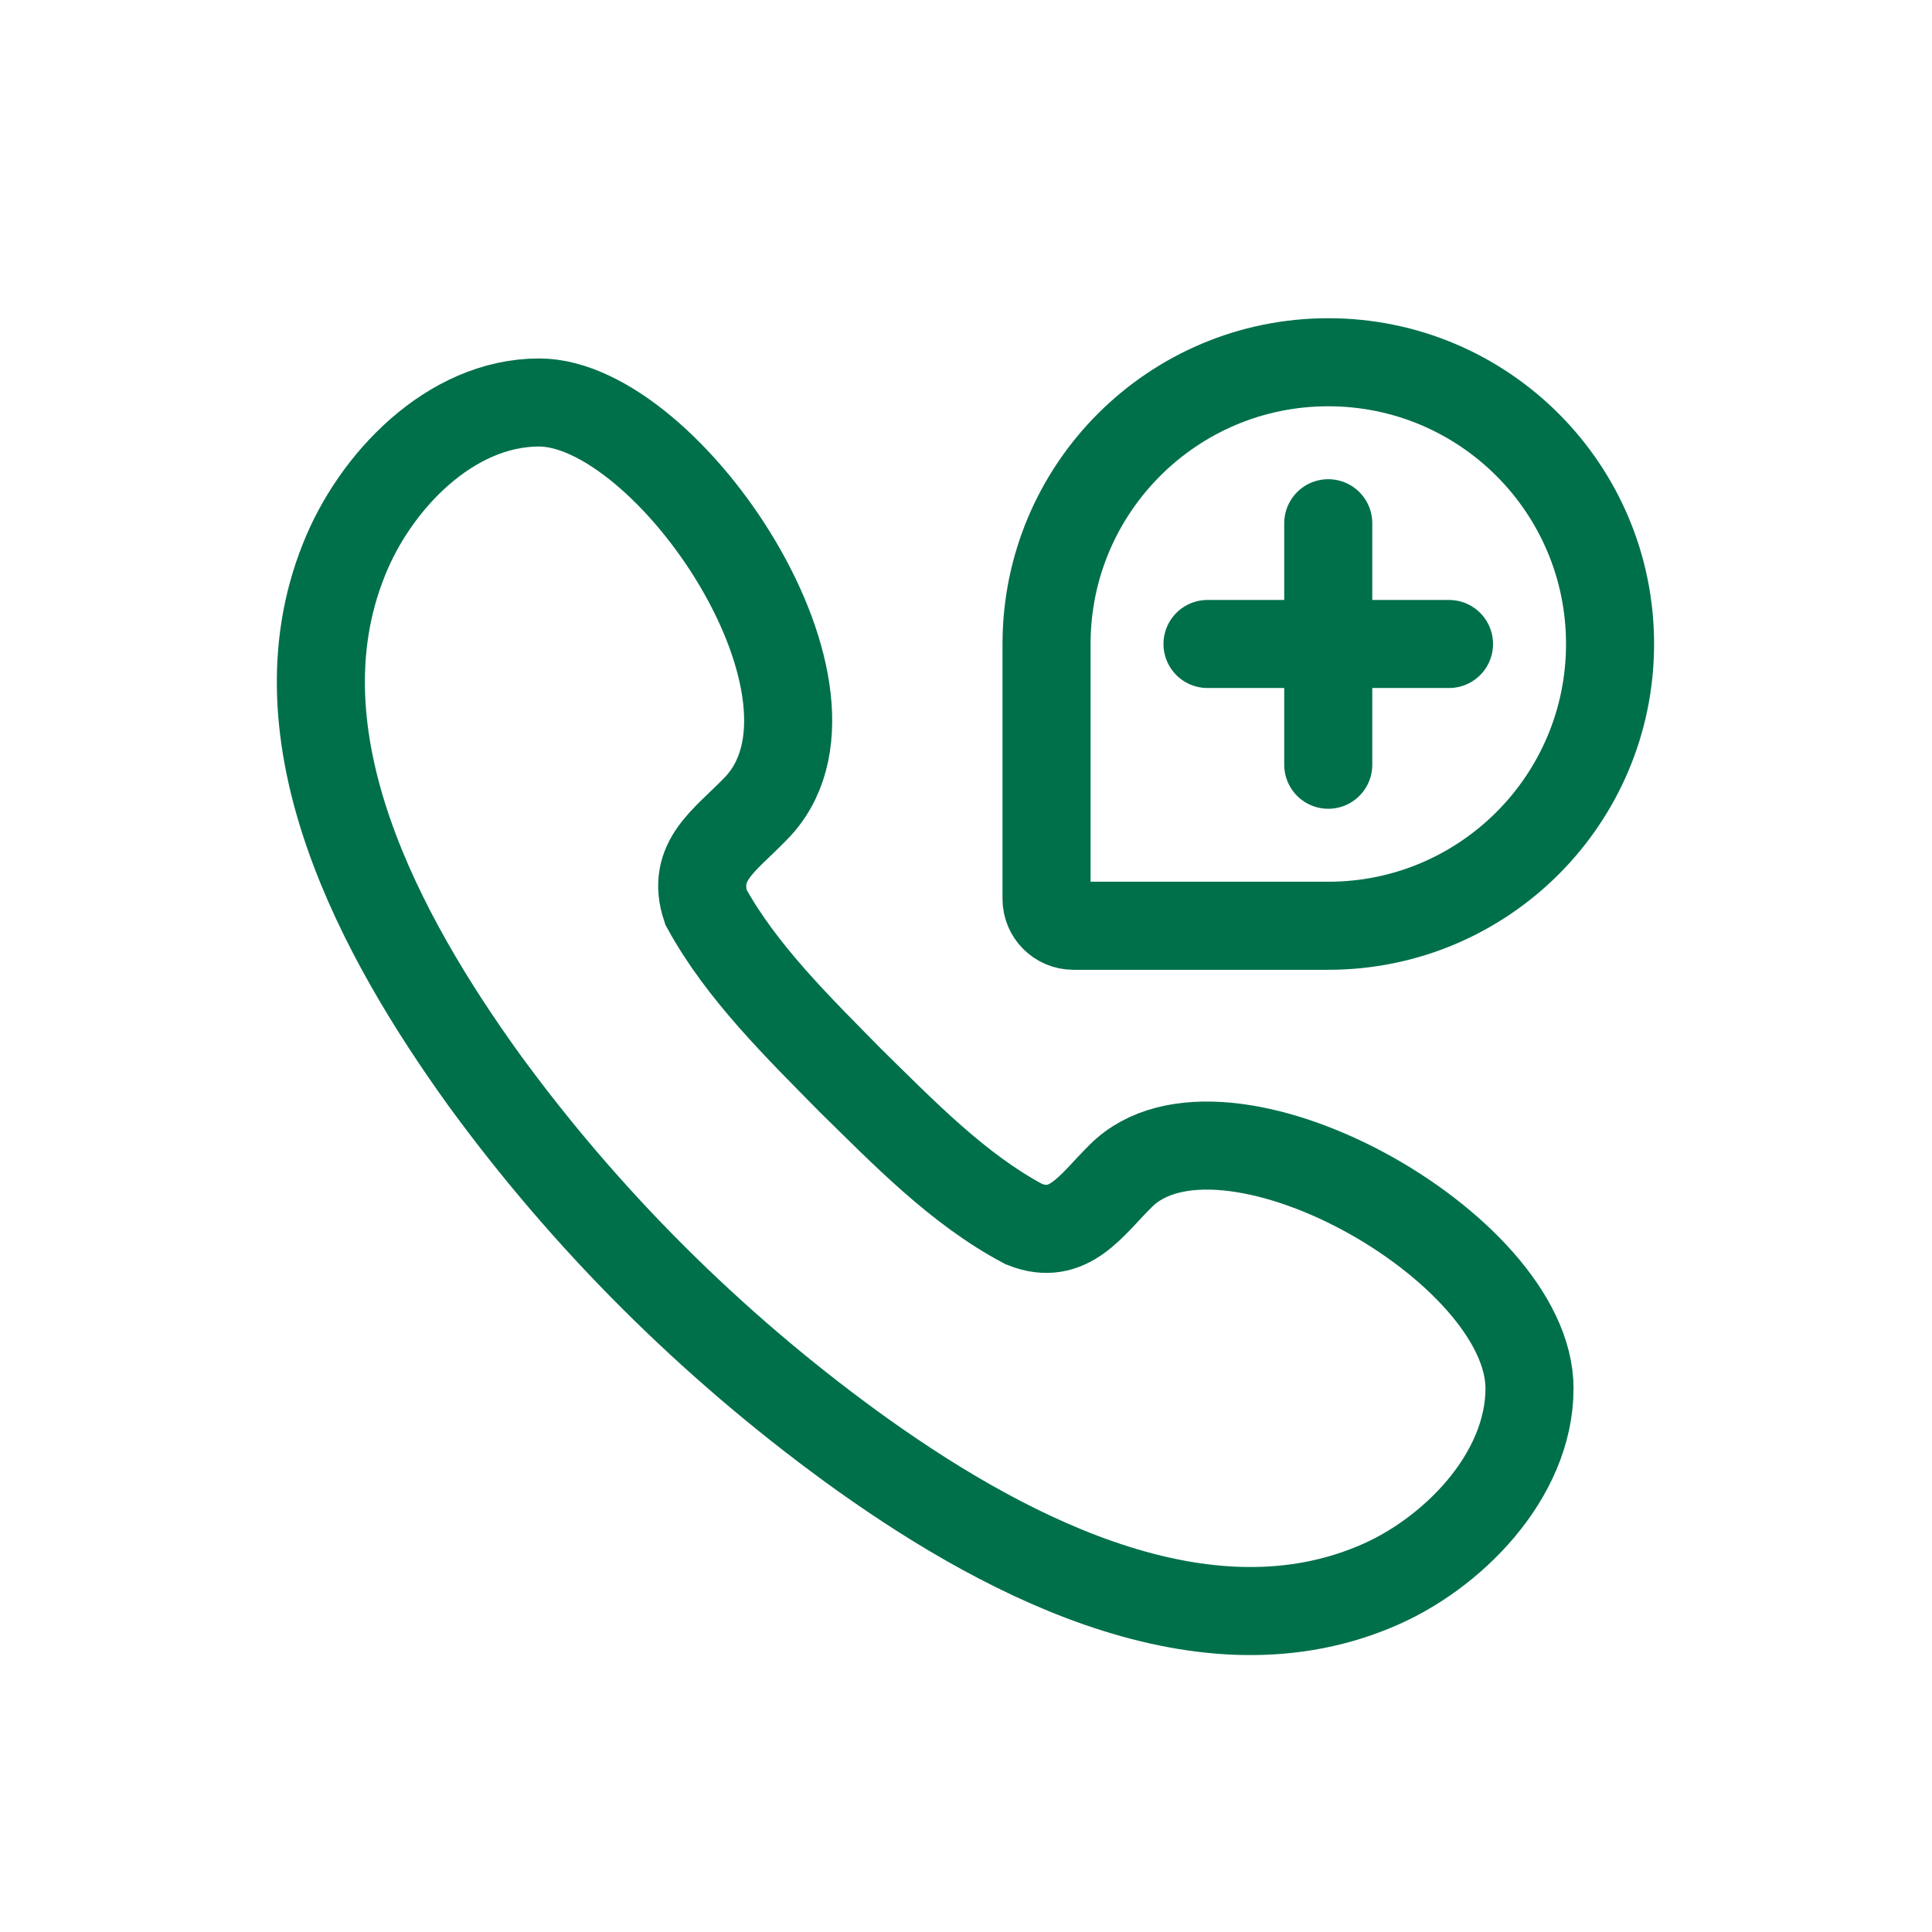 <svg width="64" height="64" viewBox="0 0 64 64" fill="none" xmlns="http://www.w3.org/2000/svg">
<path d="M50.667 45.993C50.667 48.906 48.073 51.528 45.519 52.573C39.629 55.024 32.905 51.338 28.193 47.913C23.543 44.521 19.427 40.425 16.035 35.773C12.636 31.054 9.023 24.457 11.388 18.553C12.408 15.964 14.908 13.333 17.858 13.333C22.157 13.333 28.733 23.094 25.009 26.813C24.023 27.836 22.877 28.529 23.386 30.053C24.559 32.2 26.454 34.044 28.153 35.773C29.901 37.486 31.735 39.397 33.922 40.553C35.408 41.147 36.154 39.911 37.127 38.953C40.474 35.611 50.667 41.292 50.667 45.993Z" stroke="#00704A" stroke-width="2.917" stroke-miterlimit="10"/>
<path d="M34.668 21.333C34.668 16.179 38.847 12 44.001 12C49.156 12 53.335 16.179 53.335 21.333C53.335 26.488 49.156 30.667 44.001 30.667H35.557C35.066 30.667 34.668 30.269 34.668 29.778V21.333Z" stroke="#00704A" stroke-width="2.917"/>
<path d="M44 17.333V25.333M40 21.333L48 21.333" stroke="#00704A" stroke-width="2.917" stroke-linecap="round"/>
</svg>